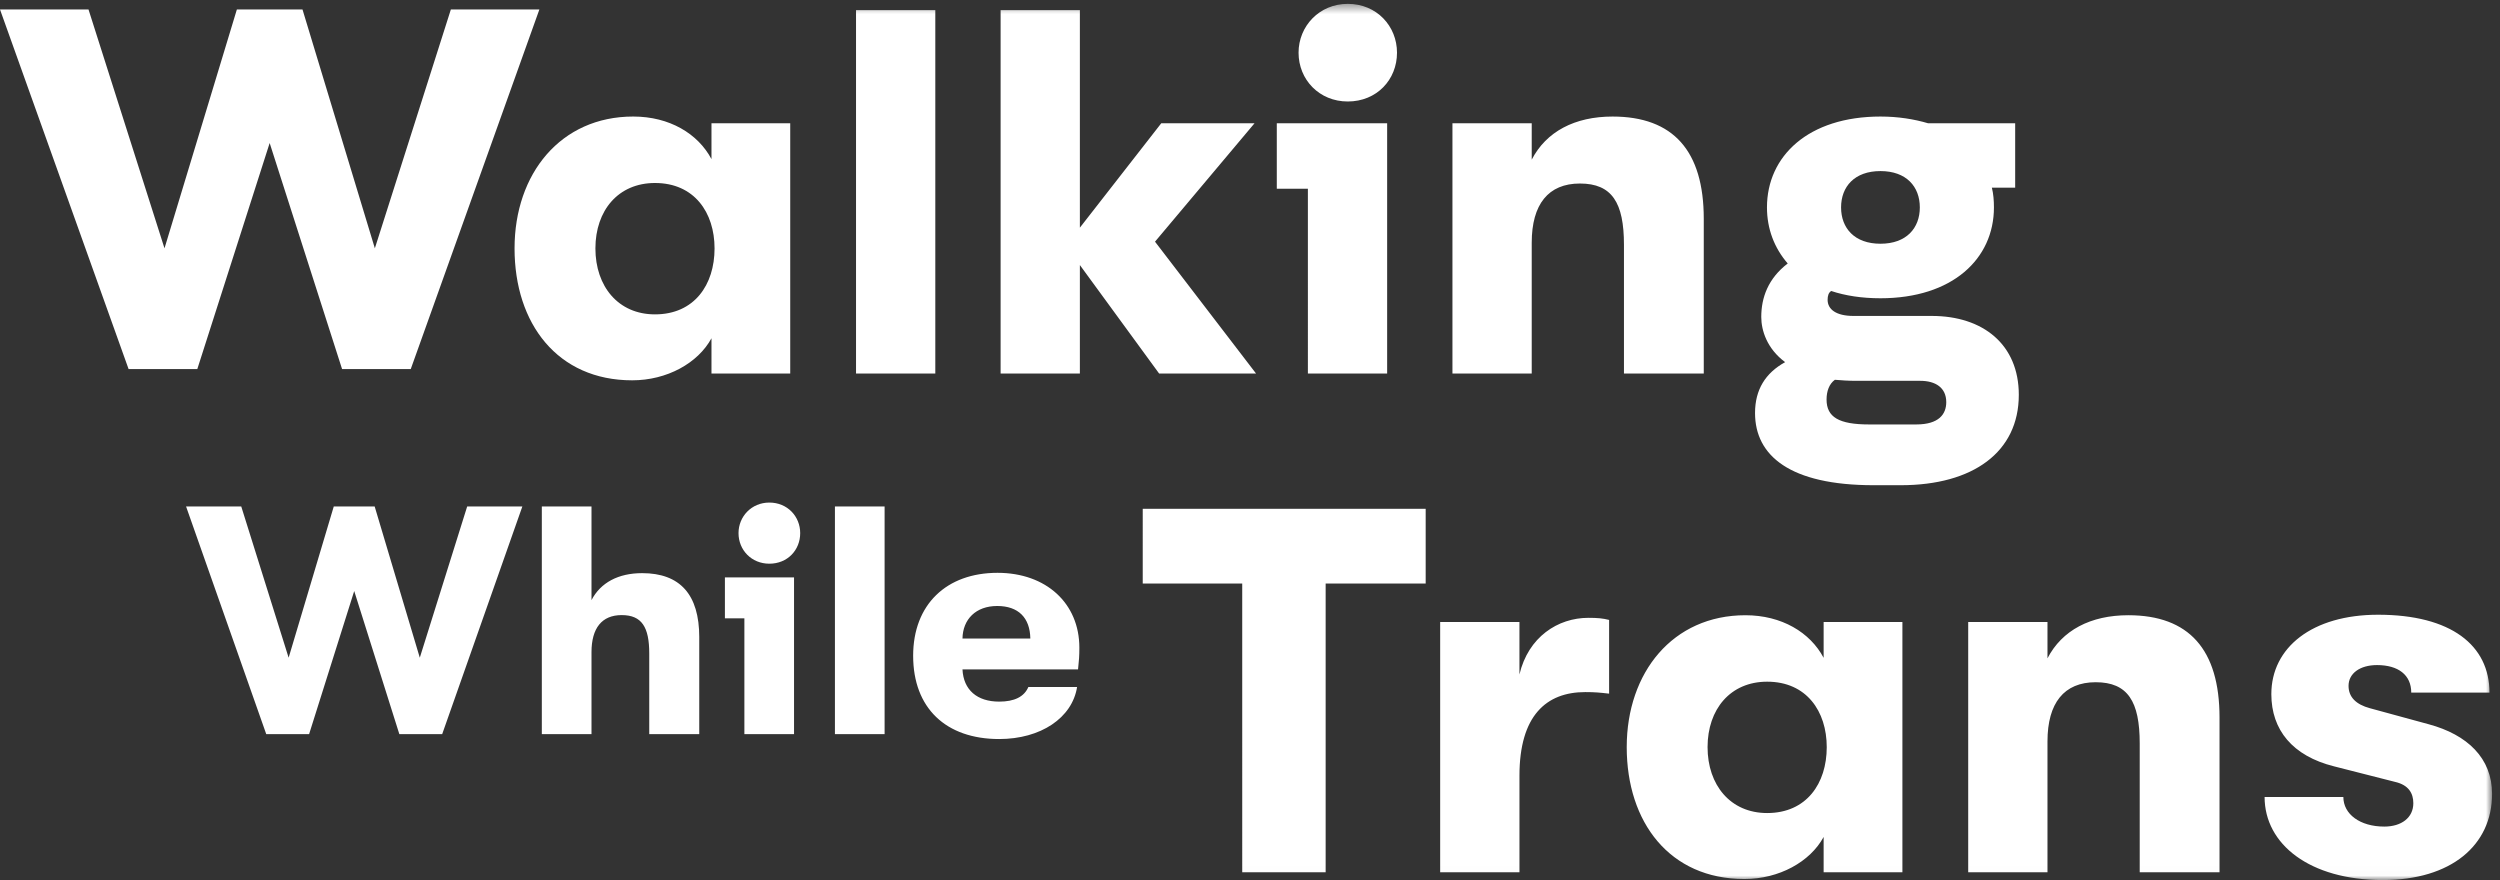 <?xml version="1.0" encoding="utf-8"?>
<svg xmlns="http://www.w3.org/2000/svg" xmlns:xlink="http://www.w3.org/1999/xlink" width="267" height="94" viewBox="0 0 267 94">
    <rect x="0" y="0" width="267" height="94" fill="#333333" stroke="none"/>
    <defs>
        <path id="a" d="M0 93.99h266.154V.413H0z"/>
    </defs>
    <g fill="none" fill-rule="evenodd">
        <path fill="#FFF" d="M48.152 1.01l-8.118 25.51-7.728-25.51h-7.008l-7.73 25.51L9.452 1.01H0l13.733 38.405h7.34l7.727-24.14 7.733 24.14h7.336L57.606 1.01z"/>
        <g>
            <path fill="#FFF" d="M76.315 26.532c0-3.826-2.157-6.988-6.364-6.988-3.927 0-6.361 2.94-6.361 6.988s2.434 7.043 6.361 7.043c4.207 0 6.364-3.162 6.364-7.043zm-21.361 0c0-7.985 4.925-14.086 12.673-14.086 3.875 0 6.916 1.83 8.359 4.547v-3.826h8.41v26.729h-8.41v-3.77c-1.443 2.66-4.759 4.492-8.47 4.492-7.968 0-12.562-6.044-12.562-14.086z"/>
            <mask id="b" fill="#fff">
                <use xlink:href="#a"/>
            </mask>
            <path fill="#FFF" d="M91.424 39.897h8.467V1.08h-8.467zM123.797 39.897l-8.467-11.59v11.59h-8.465V1.079h8.465v23.236l8.69-11.147h9.962l-10.627 12.643 10.794 14.086zM138.686 5.626c0-2.828 2.213-5.214 5.254-5.214 3.102 0 5.26 2.386 5.26 5.214 0 2.884-2.158 5.213-5.26 5.213-3.04 0-5.254-2.329-5.254-5.213zm9.46 34.27h-8.464V20.154h-3.32v-6.986h11.785v26.728zM155.121 13.167h8.467v3.883c1.55-2.995 4.594-4.603 8.634-4.603 6.476 0 9.74 3.659 9.74 10.923v16.526h-8.523V26.144c0-4.493-1.271-6.544-4.705-6.544-3.374 0-5.146 2.218-5.146 6.323v13.973h-8.467V13.167zM196.627 22.151c0 2.218 1.436 3.88 4.206 3.88 2.766 0 4.204-1.662 4.204-3.88s-1.438-3.88-4.204-3.88c-2.77 0-4.206 1.662-4.206 3.88m11.233 20.797c0-1.554-1.161-2.275-2.766-2.275h-6.862c-.832 0-1.605-.056-2.268-.112-.611.444-.888 1.221-.888 2.11 0 1.885 1.33 2.66 4.54 2.66h5.036c2.434 0 3.208-1.109 3.208-2.383m7.748-.78c0 6.102-4.87 9.653-12.618 9.653h-2.878c-8.965 0-12.674-3.163-12.674-7.71 0-2.496 1.107-4.269 3.213-5.434-1.939-1.442-2.548-3.384-2.548-4.825 0-2.051.72-4.104 2.825-5.713-1.443-1.662-2.216-3.715-2.216-5.988 0-5.489 4.427-9.704 12.121-9.704 1.88 0 3.596.276 5.09.72h9.297v6.877h-2.489c.167.666.221 1.387.221 2.107 0 5.49-4.427 9.704-12.119 9.704-1.993 0-3.764-.276-5.259-.777-.277.167-.386.501-.386.944 0 .999.884 1.72 2.766 1.72h8.357c5.478 0 9.297 3.049 9.297 8.427M19.872 54.09h5.893l5.061 16.152 4.82-16.151h4.368l4.82 16.151 5.06-16.151h5.893l-8.563 24.316H42.65l-4.82-15.285-4.818 15.285h-4.576zM74.68 68.055v10.35h-5.34v-8.613c0-2.815-.794-4.1-2.945-4.1-2.114 0-3.223 1.39-3.223 3.962v8.752h-5.305V54.09h5.305v10.004c.97-1.875 2.875-2.882 5.407-2.882 4.057 0 6.102 2.291 6.102 6.843M78.874 56.938c0-1.771 1.386-3.264 3.293-3.264 1.943 0 3.294 1.493 3.294 3.264 0 1.807-1.35 3.265-3.294 3.265-1.907 0-3.293-1.458-3.293-3.265zm5.928 21.467H79.5V66.038h-2.08v-4.373h7.383v16.74zM89.17 78.406h5.305V54.09H89.17zM110.04 68.193c-.037-2.222-1.283-3.473-3.537-3.473-2.288 0-3.674 1.426-3.71 3.473h7.248zm5.095 3.3h-12.342c.104 2.19 1.56 3.44 3.919 3.44 1.63 0 2.67-.52 3.118-1.562h5.203c-.521 3.3-3.883 5.558-8.321 5.558-5.686 0-9.188-3.3-9.188-8.894 0-5.489 3.572-8.858 9.013-8.858 5.2 0 8.738 3.265 8.738 7.99 0 .902-.036 1.353-.14 2.326zM132.67 62.325h-10.626V54.34h30.218v7.985h-10.683v30.833h-8.909zM153.81 66.429h8.467v5.602c.942-3.994 4.096-6.047 7.362-6.047.997 0 1.55.056 2.214.224v7.874c-.996-.113-1.495-.167-2.545-.167-4.152 0-7.03 2.496-7.03 8.927v10.315h-8.468V66.43zM195.096 79.793c0-3.826-2.158-6.989-6.364-6.989-3.93 0-6.364 2.941-6.364 6.989 0 4.046 2.435 7.04 6.364 7.04 4.206 0 6.364-3.16 6.364-7.04m-21.362 0c0-7.985 4.926-14.086 12.674-14.086 3.873 0 6.916 1.832 8.356 4.55V66.43h8.413v26.726h-8.413v-3.77c-1.44 2.661-4.758 4.493-8.467 4.493-7.97 0-12.563-6.045-12.563-14.086M210.204 66.429h8.467v3.88c1.55-2.994 4.594-4.603 8.634-4.603 6.476 0 9.74 3.66 9.74 10.926v16.525h-8.523V79.406c0-4.493-1.272-6.544-4.705-6.544-3.374 0-5.146 2.218-5.146 6.32v13.975h-8.467V66.43zM241.86 85.117h8.41c0 1.83 1.772 3.162 4.373 3.162 1.826 0 3.1-.944 3.1-2.498 0-1.053-.498-1.94-1.939-2.272l-6.528-1.663c-4.427-1.111-6.697-3.885-6.697-7.711 0-4.988 4.37-8.482 11.4-8.482 7.804 0 11.897 3.27 11.897 8.317h-8.354c0-1.884-1.384-2.94-3.654-2.94-1.826 0-3.043.889-3.043 2.219 0 1.22.83 1.995 2.27 2.385l6.307 1.72c4.096 1.108 6.752 3.604 6.752 7.429 0 5.49-4.371 9.206-11.675 9.206-7.805 0-12.62-3.826-12.62-8.872" mask="url(#b)"/>
        </g>
    </g>
</svg>